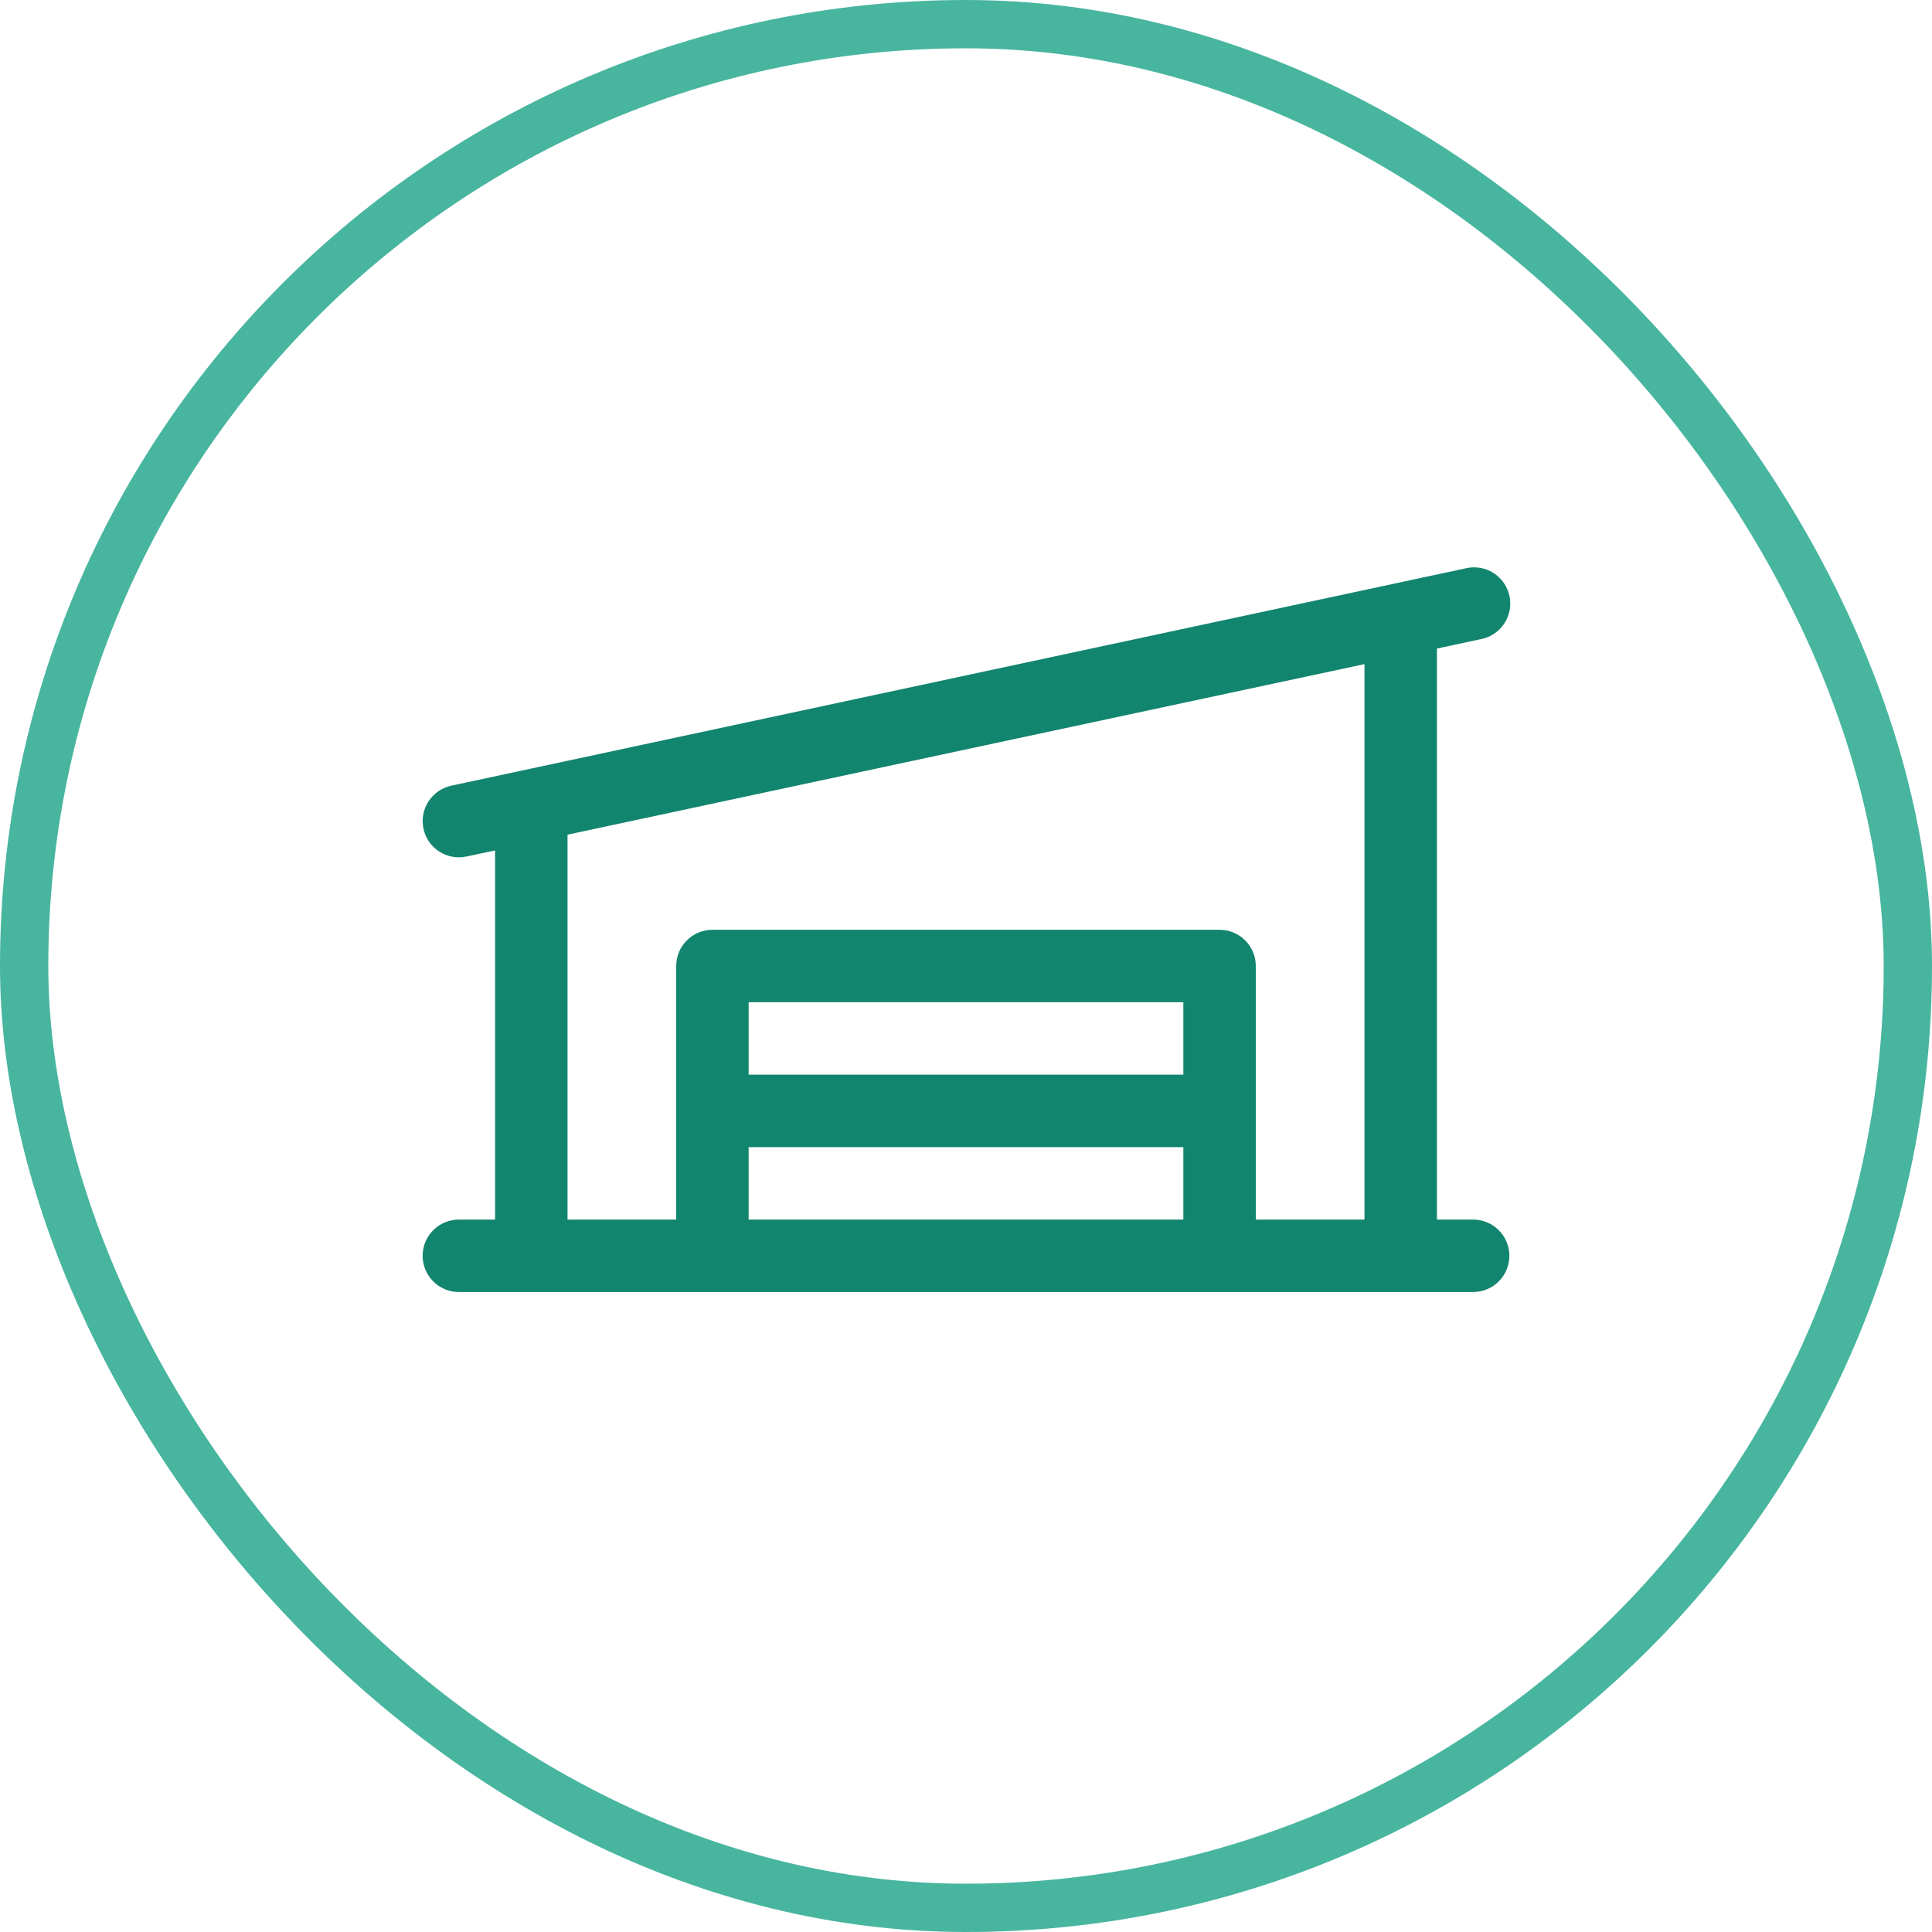 <?xml version="1.0" encoding="UTF-8"?> <svg xmlns="http://www.w3.org/2000/svg" width="40" height="40" viewBox="0 0 40 40" fill="none"><rect x="0.5" y="0.5" width="39" height="39" rx="19.5" stroke="#48B59F"></rect><path d="M30.5 25.25H29.75V13.428L30.657 13.233C30.755 13.215 30.849 13.177 30.932 13.122C31.016 13.066 31.087 12.995 31.143 12.912C31.198 12.828 31.236 12.735 31.255 12.636C31.274 12.538 31.273 12.437 31.252 12.339C31.231 12.241 31.19 12.148 31.133 12.066C31.076 11.984 31.002 11.915 30.918 11.861C30.833 11.808 30.738 11.772 30.64 11.756C30.541 11.74 30.44 11.743 30.343 11.767L9.342 16.267C9.162 16.306 9.001 16.411 8.893 16.561C8.785 16.71 8.735 16.895 8.755 17.079C8.774 17.263 8.861 17.434 8.999 17.558C9.136 17.681 9.315 17.75 9.5 17.75C9.553 17.75 9.606 17.744 9.658 17.733L10.25 17.607V25.25H9.5C9.301 25.25 9.11 25.329 8.97 25.47C8.829 25.61 8.75 25.801 8.75 26C8.75 26.199 8.829 26.39 8.97 26.53C9.11 26.671 9.301 26.75 9.5 26.75H30.5C30.699 26.75 30.89 26.671 31.03 26.53C31.171 26.39 31.25 26.199 31.25 26C31.25 25.801 31.171 25.61 31.03 25.47C30.89 25.329 30.699 25.25 30.5 25.25ZM11.75 17.281L28.25 13.75V25.25H26V20C26 19.801 25.921 19.61 25.78 19.47C25.64 19.329 25.449 19.25 25.25 19.25H14.75C14.551 19.25 14.36 19.329 14.22 19.47C14.079 19.61 14 19.801 14 20V25.25H11.75V17.281ZM24.5 22.25H15.5V20.75H24.5V22.25ZM15.5 23.75H24.5V25.25H15.5V23.75Z" fill="#12856E"></path></svg> 